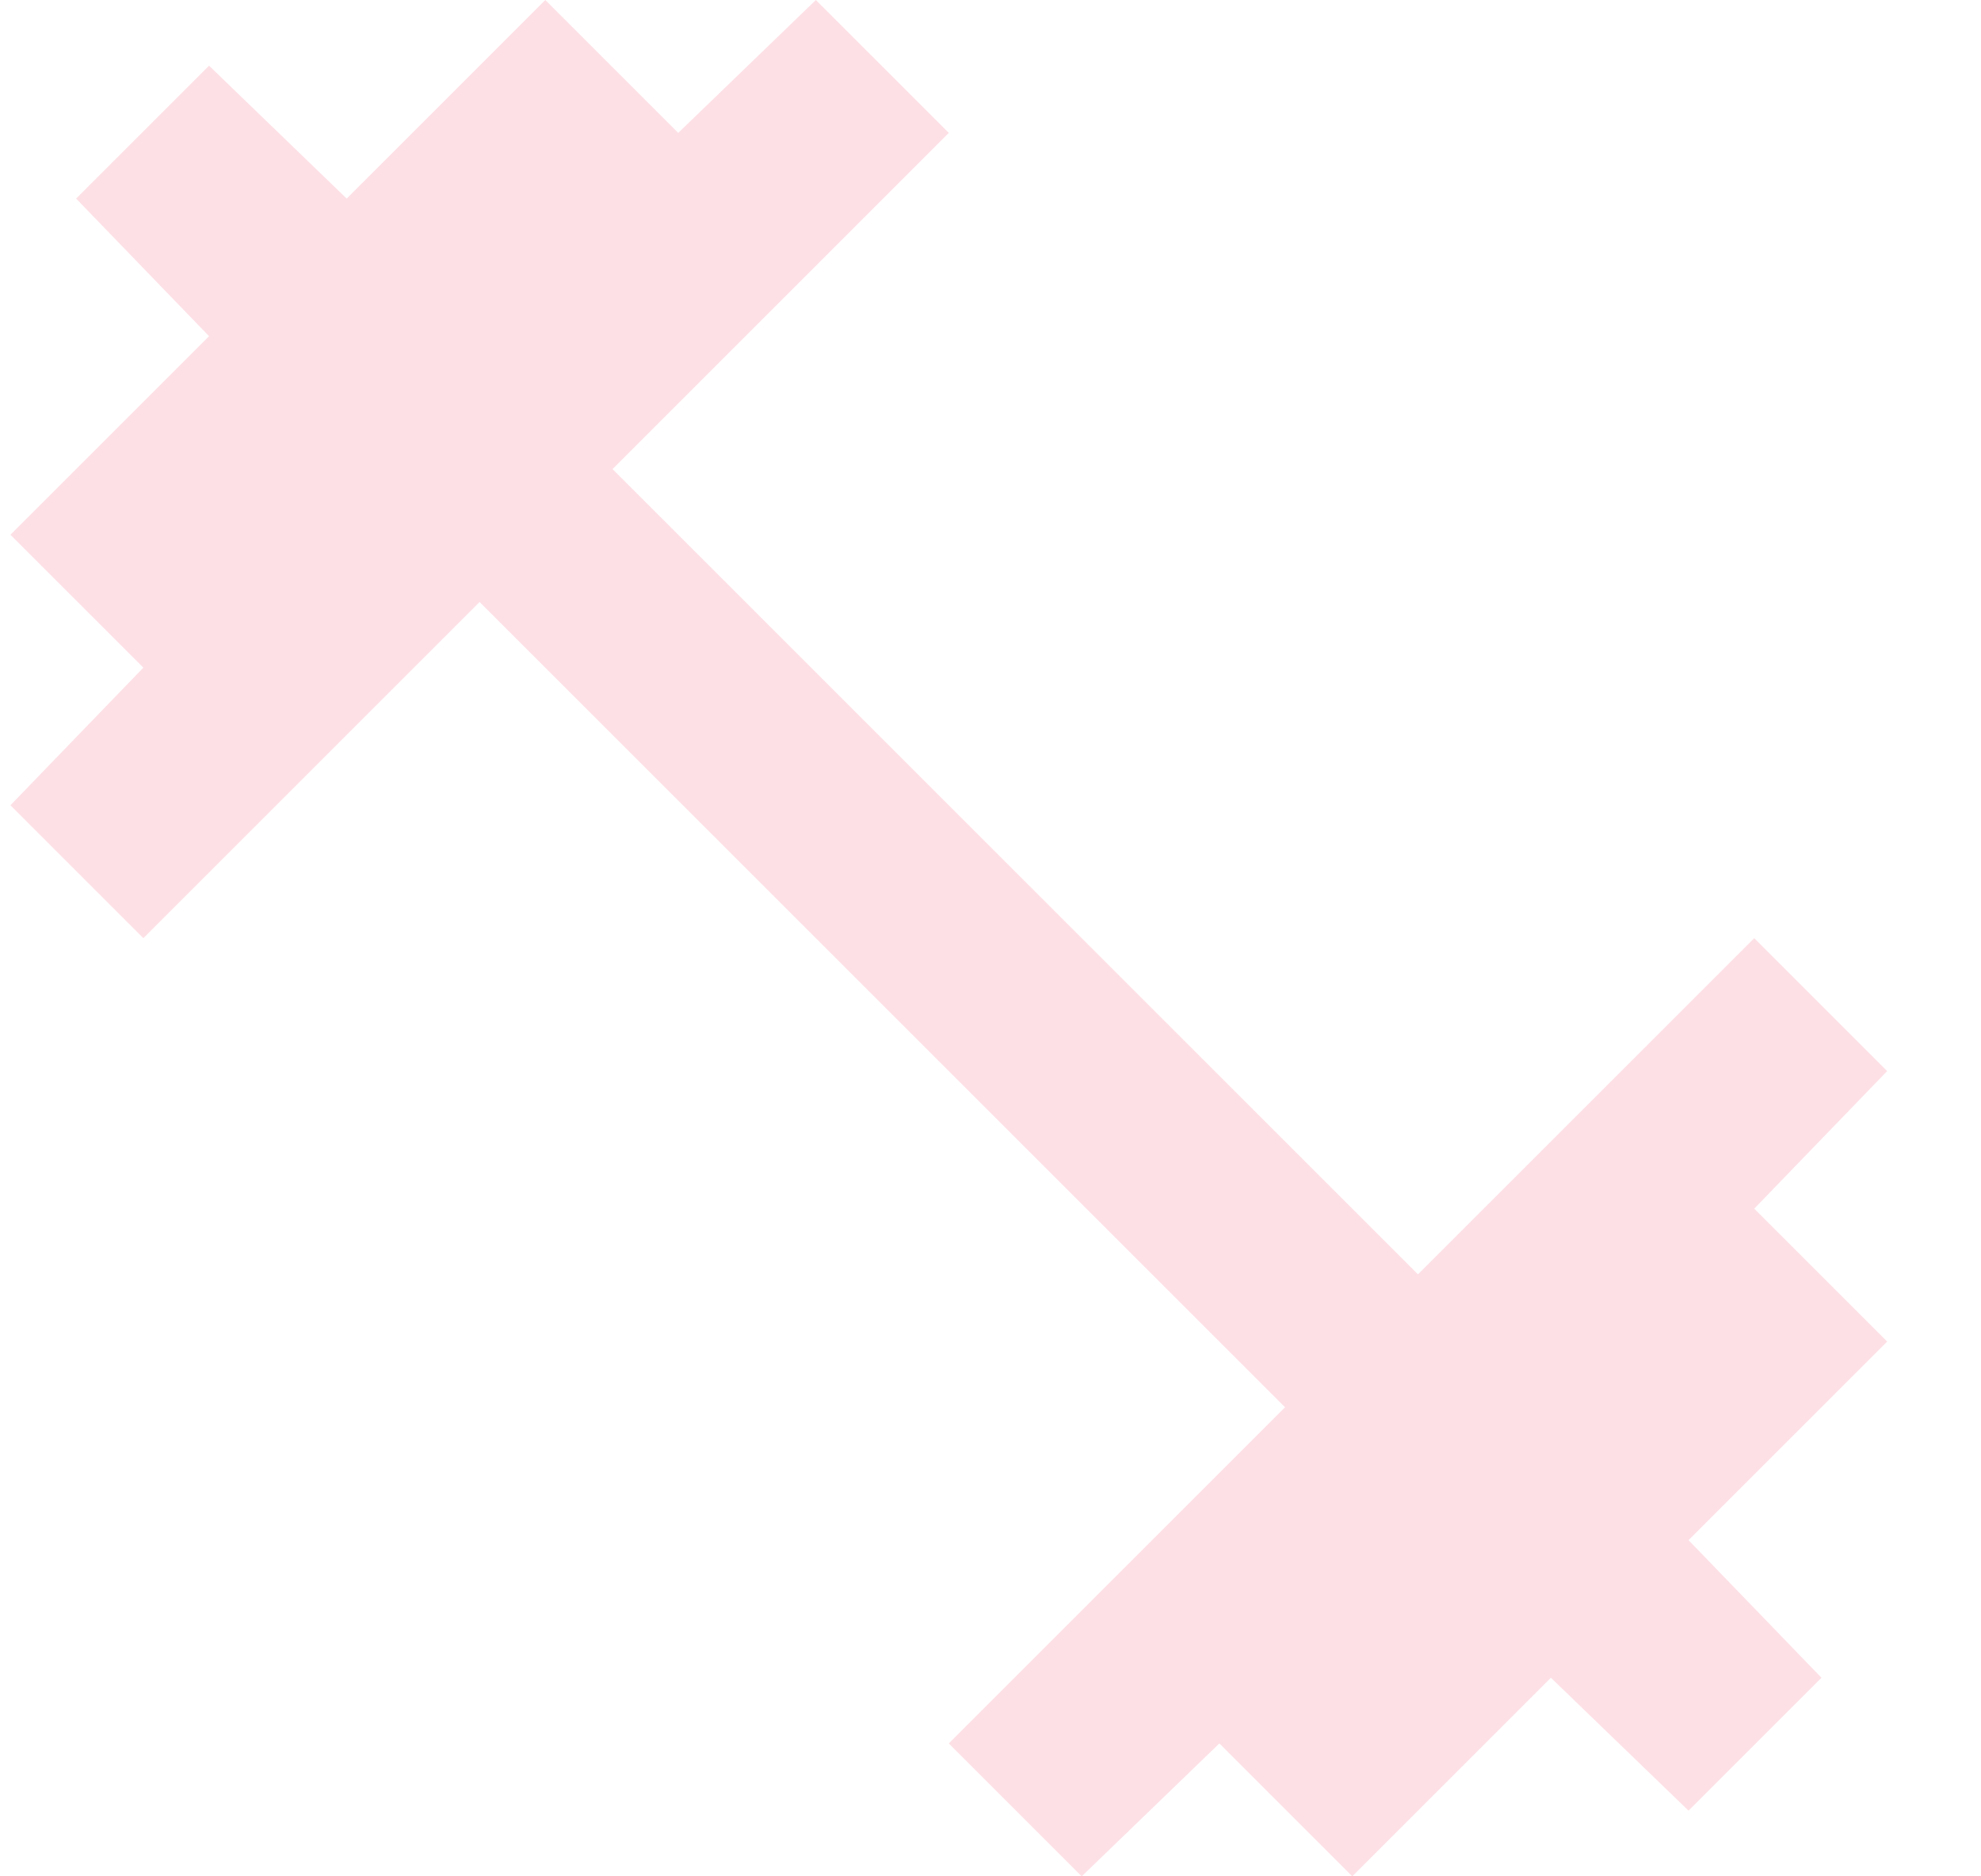 <svg width="19" height="18" viewBox="0 0 19 18" fill="none" xmlns="http://www.w3.org/2000/svg">
<path d="M7.825 0L6.505 1.275L5.23 0L3.325 1.905L2.005 0.63L0.73 1.905L2.005 3.225L0.1 5.13L1.375 6.405L0.1 7.725L1.375 9L4.6 5.775L12.325 13.5L9.1 16.725L10.375 18L11.695 16.725L12.97 18L14.875 16.095L16.195 17.37L17.47 16.095L16.195 14.775L18.1 12.87L16.825 11.595L18.1 10.275L16.825 9L13.6 12.225L5.875 4.5L9.1 1.275L7.825 0Z" fill="#FDE0E6"/>
</svg>
